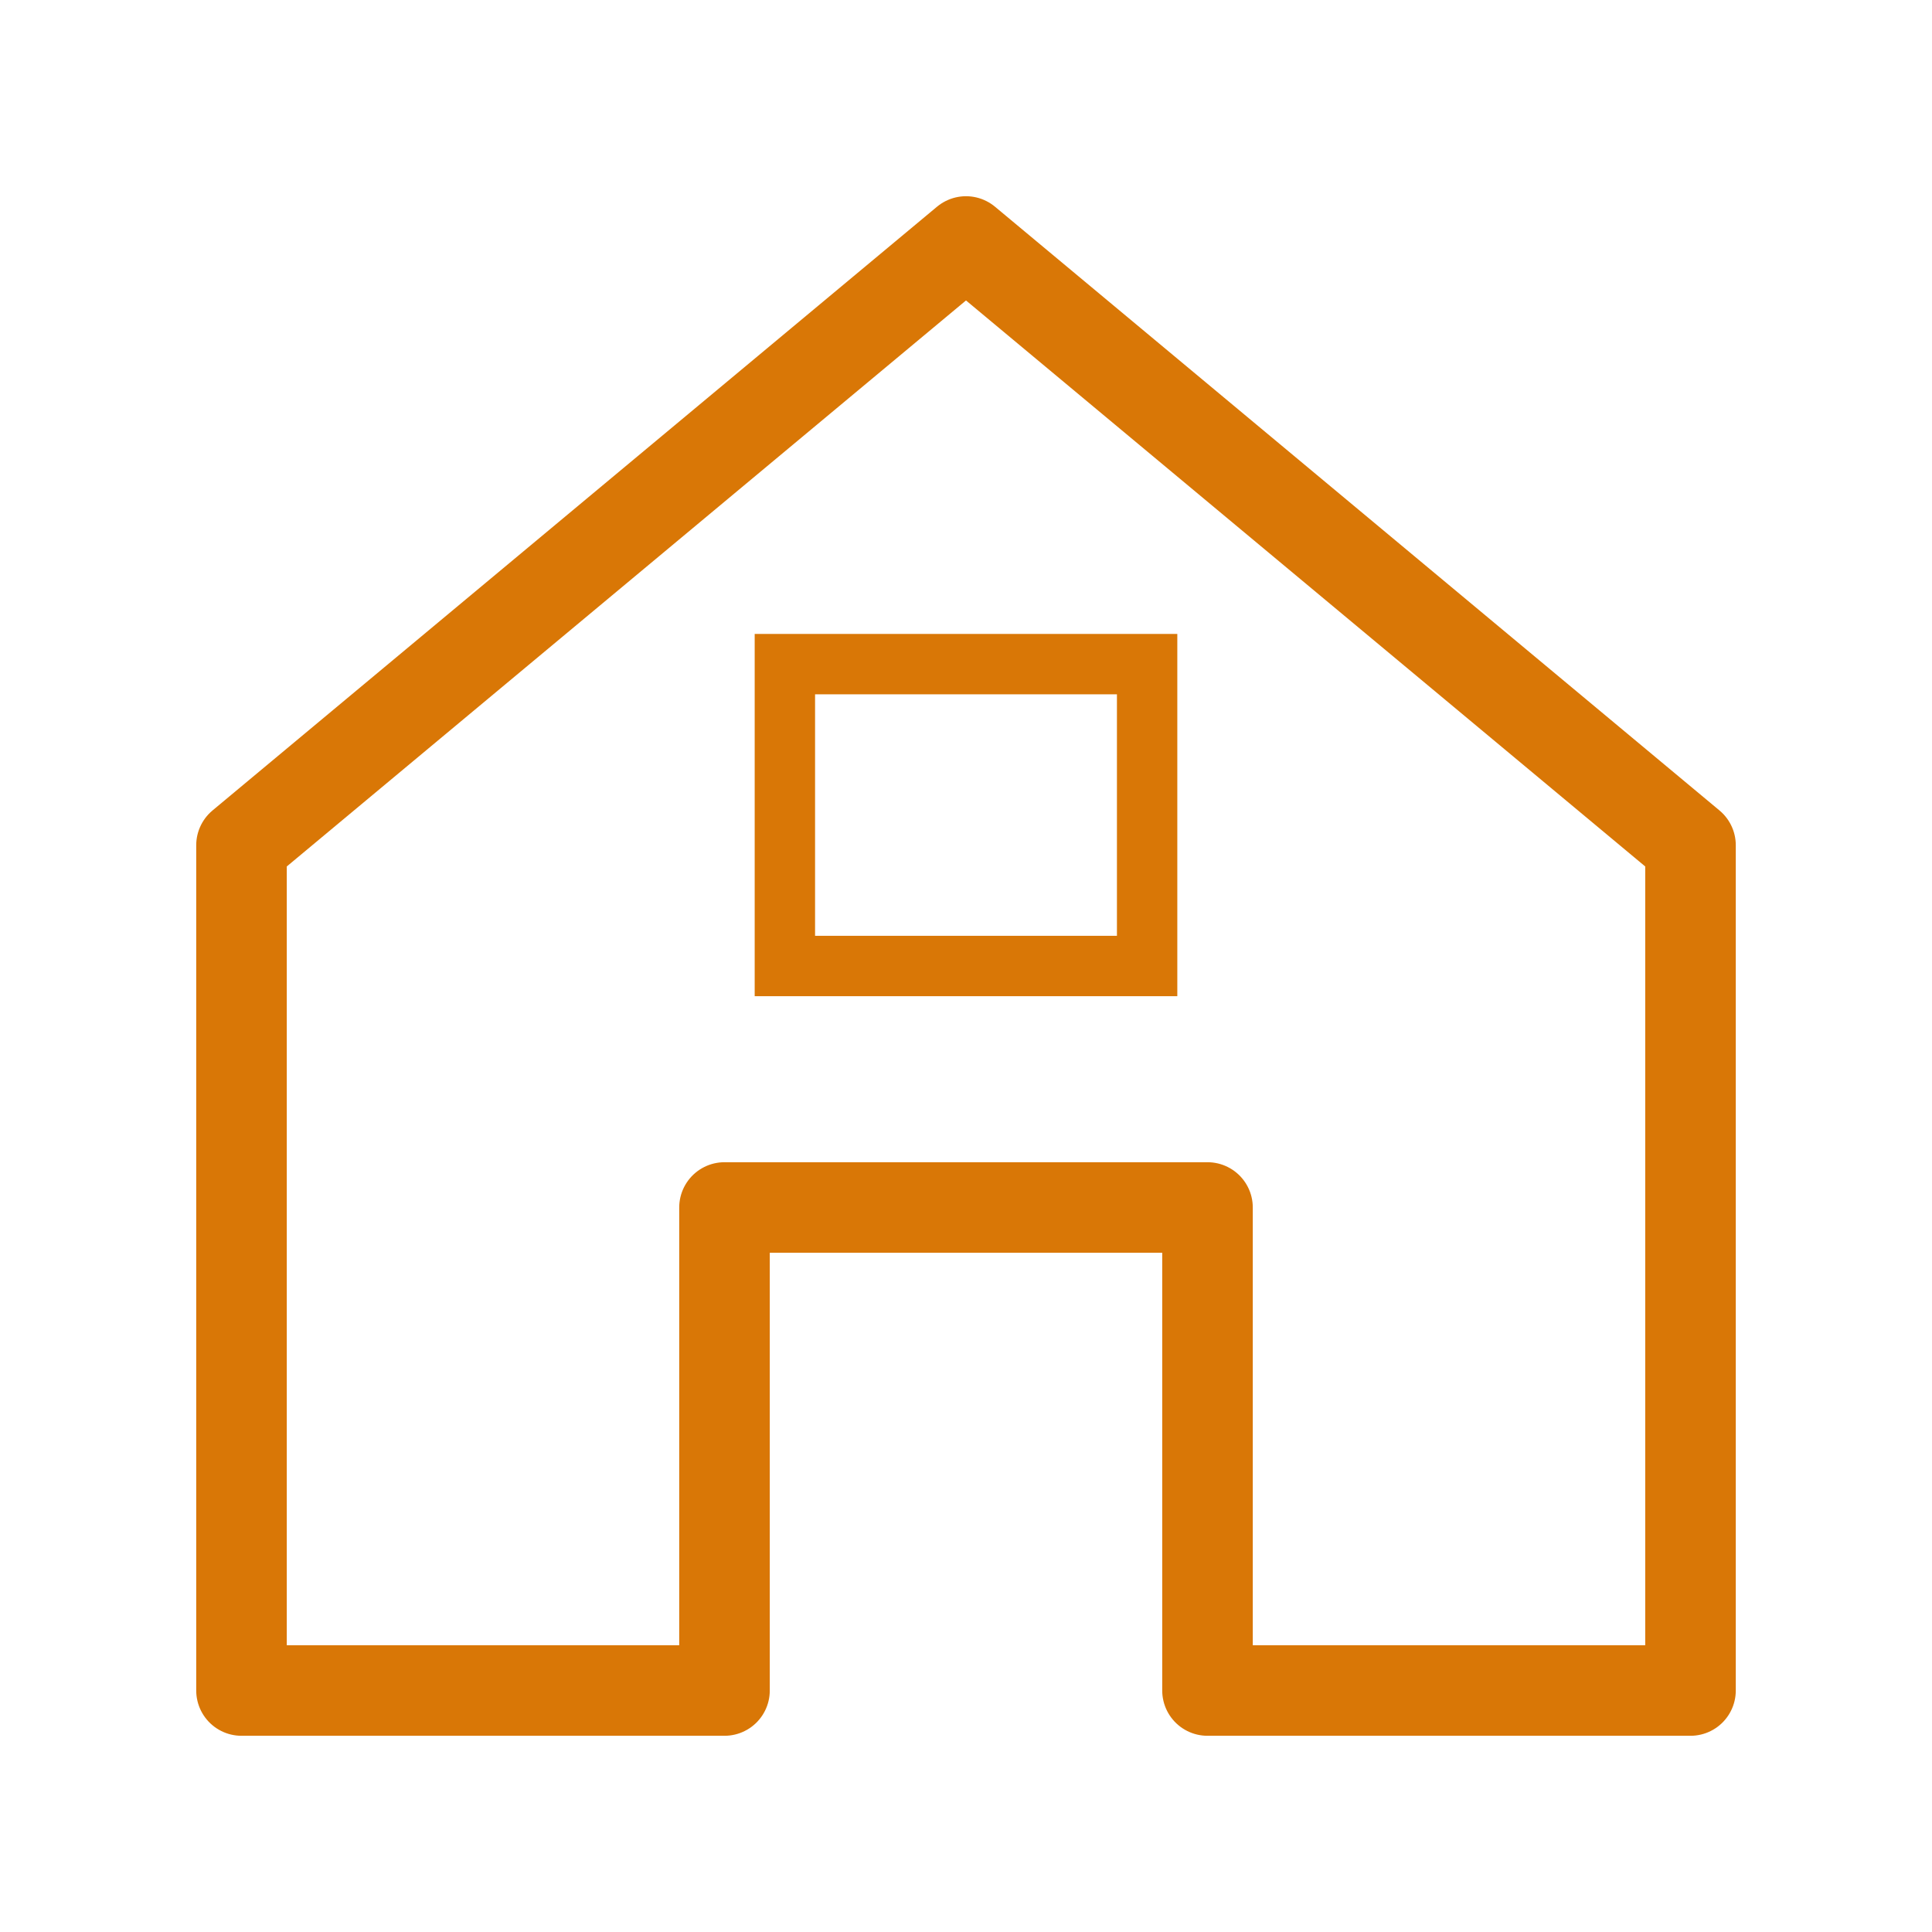 <svg width="64" height="64" viewBox="0 0 64 64" fill="none" xmlns="http://www.w3.org/2000/svg">
  <path d="M32 8L8 28V56H24V40H40V56H56V28L32 8Z" stroke="#D97706" stroke-width="3" stroke-linejoin="round"/>
  <rect x="26" y="22" width="12" height="10" stroke="#D97706" stroke-width="2"/>
</svg>

